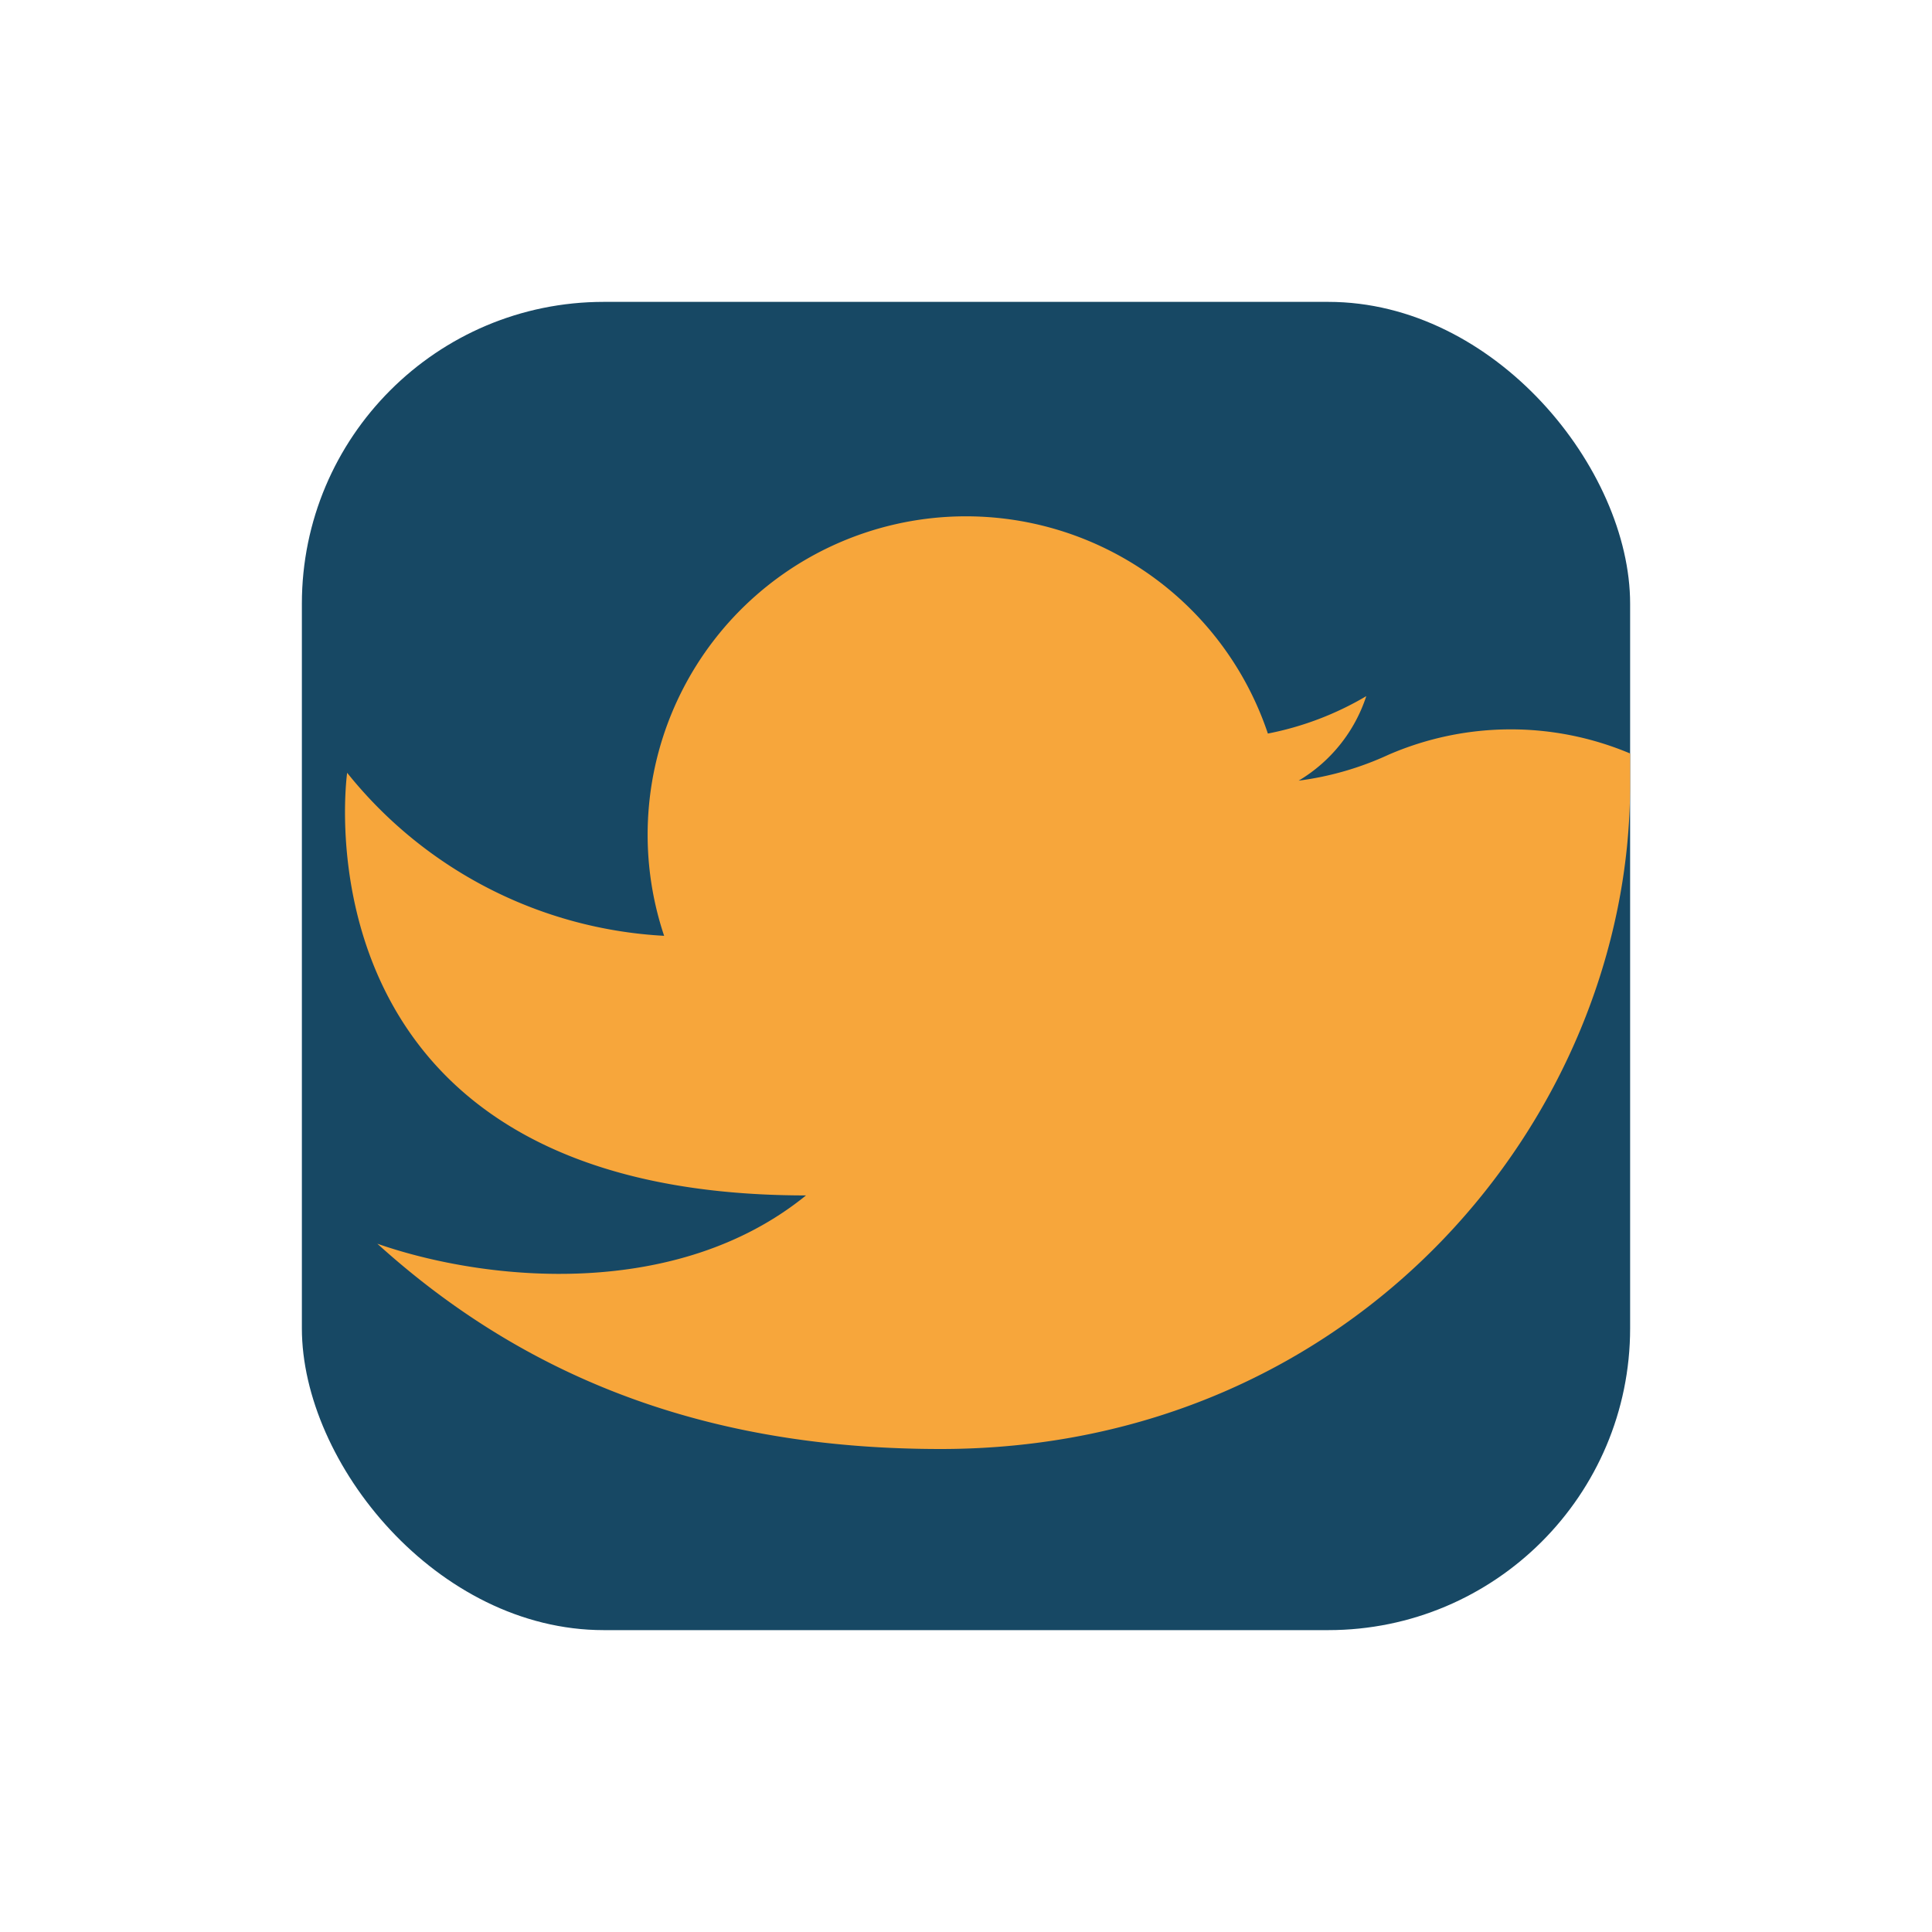<?xml version="1.0" encoding="UTF-8"?>
<svg xmlns="http://www.w3.org/2000/svg" width="32" height="32" viewBox="0 0 32 32"><rect x="5" y="5" width="22" height="22" rx="5" fill="#174864"/><path d="M23 12.5a5.1 5.1 0 01-1.49.43 2.55 2.55 0 001.12-1.4 5.12 5.12 0 01-1.63.62A2.54 2.54 0 0011 15.5a7.22 7.22 0 01-5.25-2.7s-1 7 7.6 7c-2.13 1.73-5.26 1.44-7.1.8C8.9 23 12 24 15.58 24 22.46 24 27 18.5 27 13v-.52A5.09 5.09 0 0023 12.5z" fill="#F7A63B"/></svg>